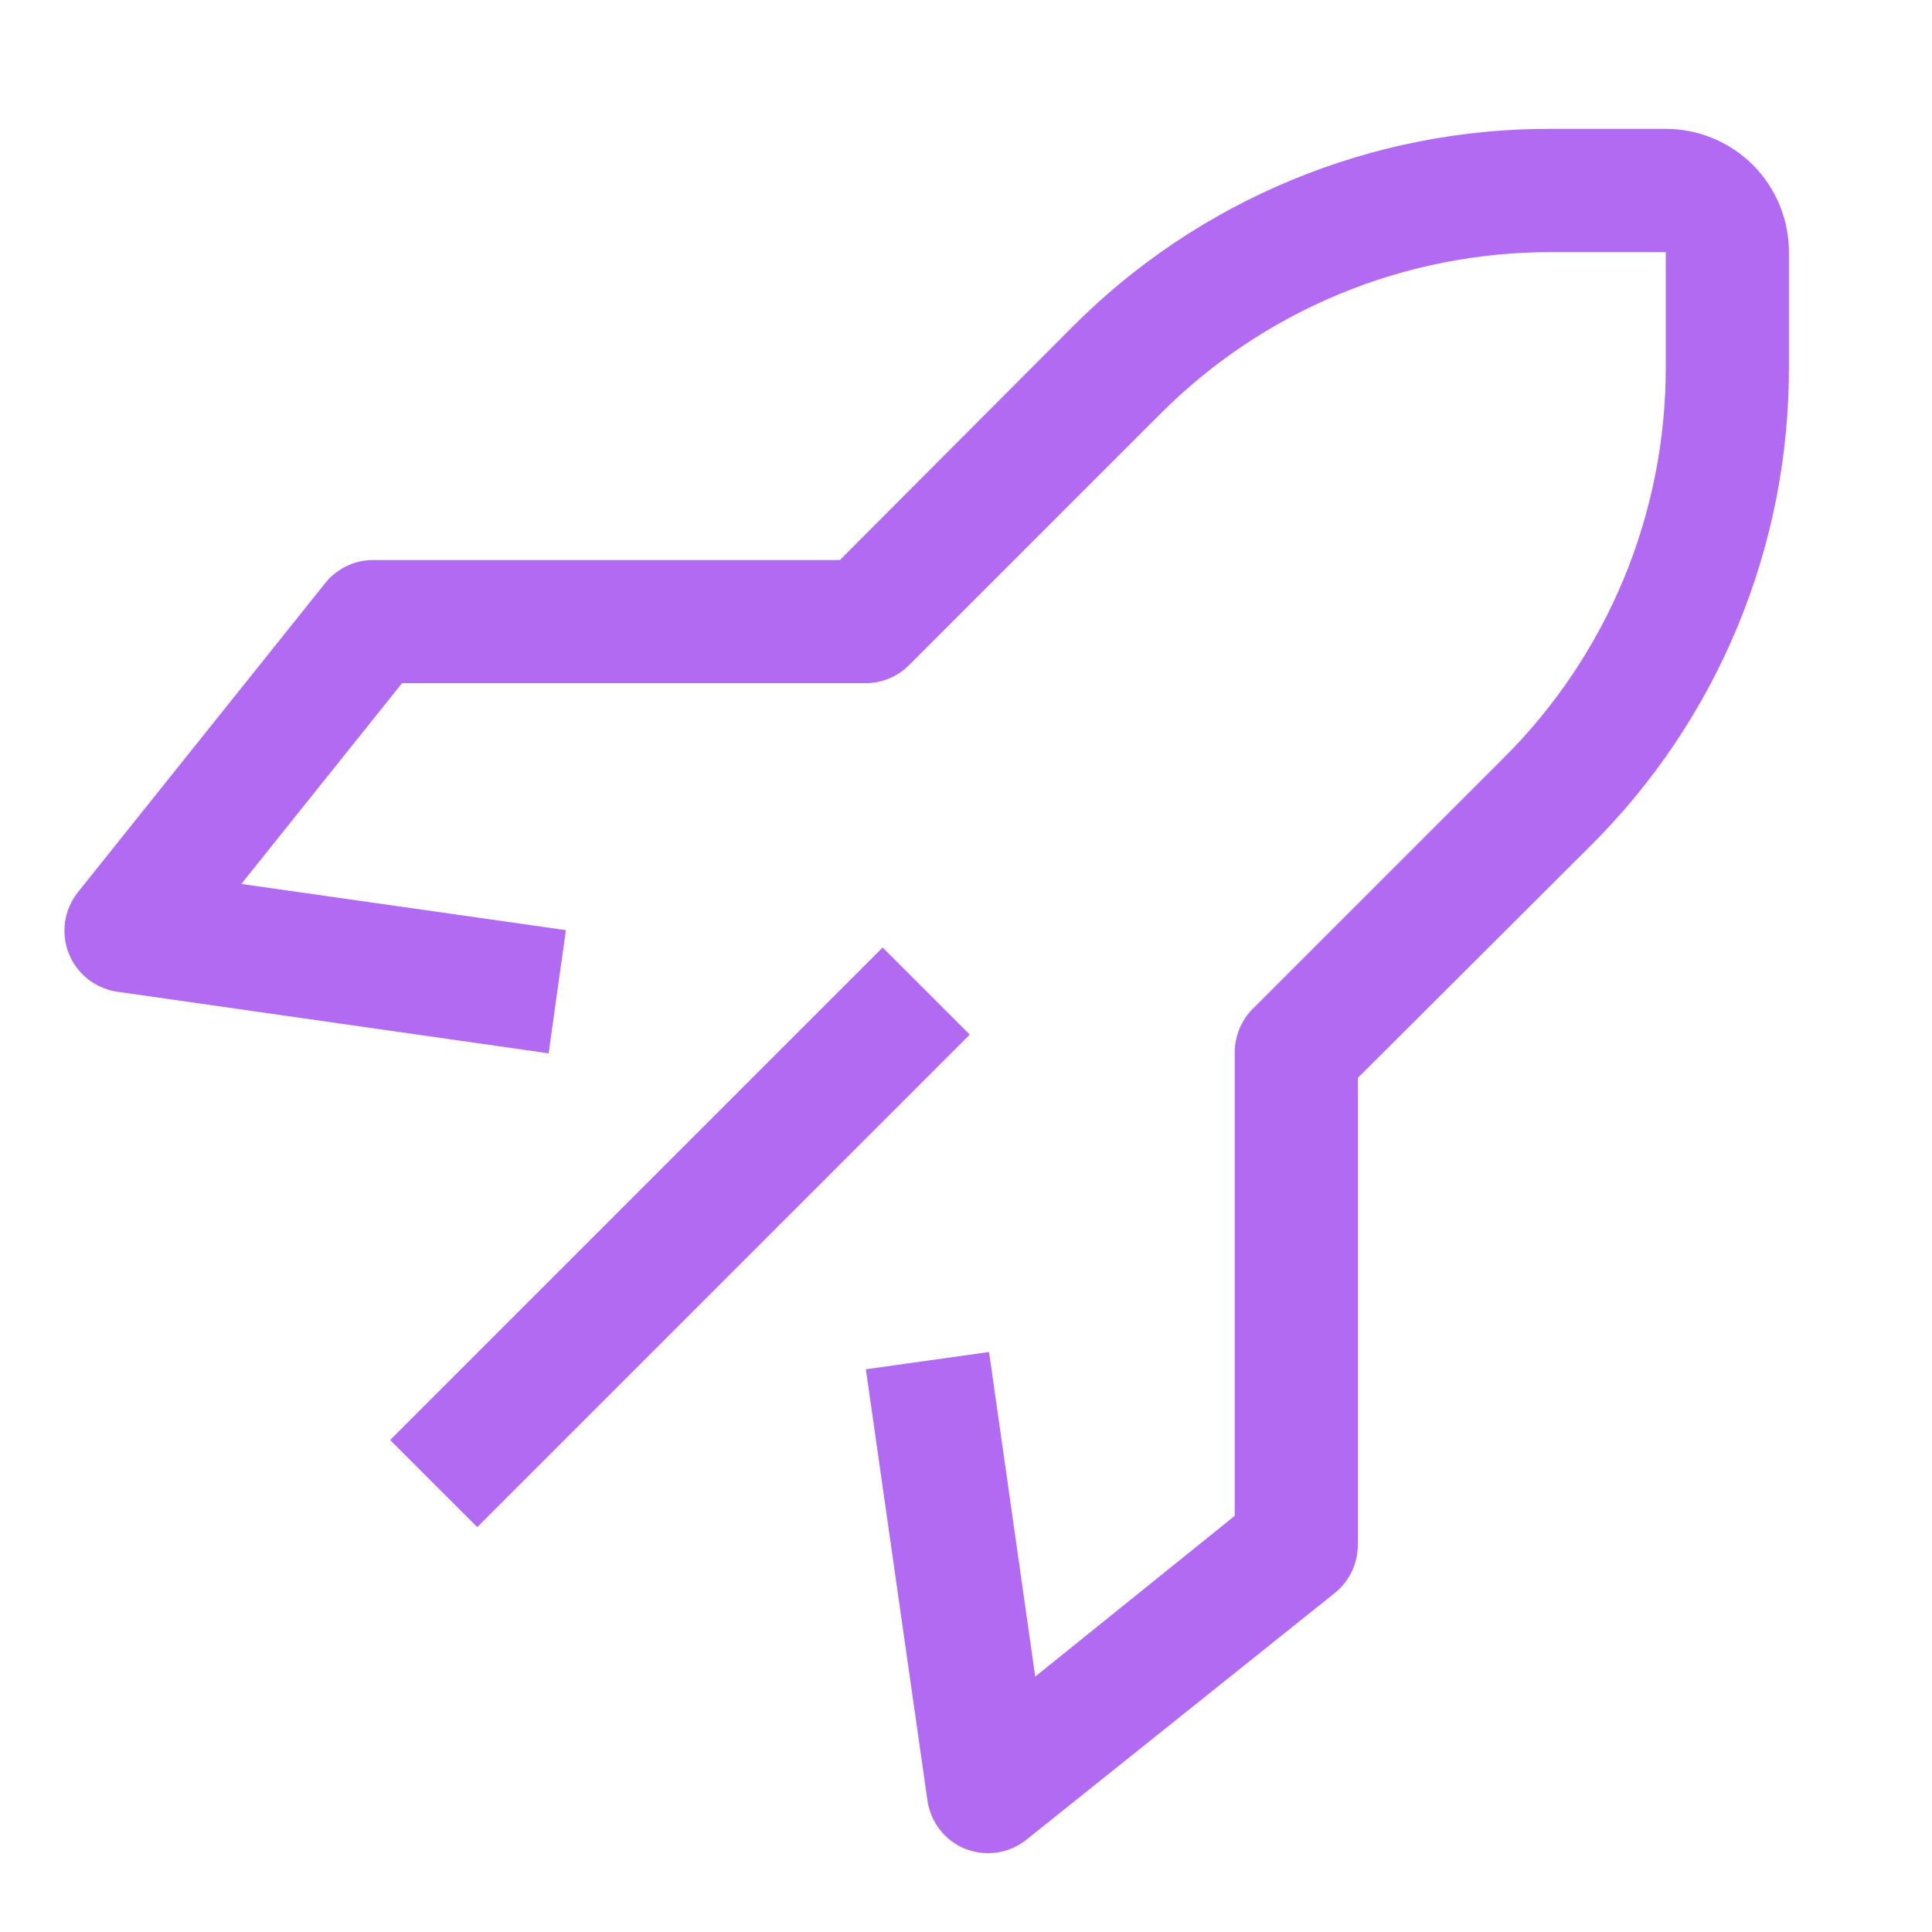 <svg fill="none" height="30" viewBox="0 0 30 30" width="30" xmlns="http://www.w3.org/2000/svg"><path clip-rule="evenodd" d="m14.992 28.709c.113.044.233.067.354.067.216-.001.425-.075.593-.21l4.781-3.825c.113-.089.204-.202.267-.332.063-.129.096-.271.097-.414v-7.258l3.615-3.605c.98-.975 1.757-2.134 2.285-3.411.529-1.277.798-2.647.794-4.029v-1.779c0-.507-.202-.994-.56-1.352s-.845-.56-1.352-.56h-1.779c-1.382-.005-2.752.265-4.029.794-1.277.529-2.437 1.305-3.411 2.286l-3.605 3.615h-7.258c-.144.002-.287.036-.416.101-.129.065-.242.158-.33.272l-3.825 4.781c-.107.132-.176.291-.202.459-.025.168-.005.34.058.498.062.157.165.294.298.398.133.104.291.171.458.195l6.694.956.268-1.913-5.04-.717 2.496-3.118h7.191c.126.001.251-.023.367-.071s.223-.118.312-.206l3.892-3.892c.796-.802 1.744-1.438 2.788-1.871 1.044-.433 2.163-.655 3.294-.653h1.779v1.779c.002 1.13-.22 2.25-.653 3.294-.433 1.044-1.069 1.992-1.871 2.788l-3.892 3.892c-.089.089-.159.195-.206.312s-.072.241-.071.367v7.191l-3.098 2.496-.717-5.04-1.913.268.956 6.694c.024.167.091.325.195.458.104.133.241.235.398.298zm-8.934-6.348 7.648-7.648 1.352 1.352-7.648 7.648z" fill="#b36af3" fill-rule="evenodd"/></svg>